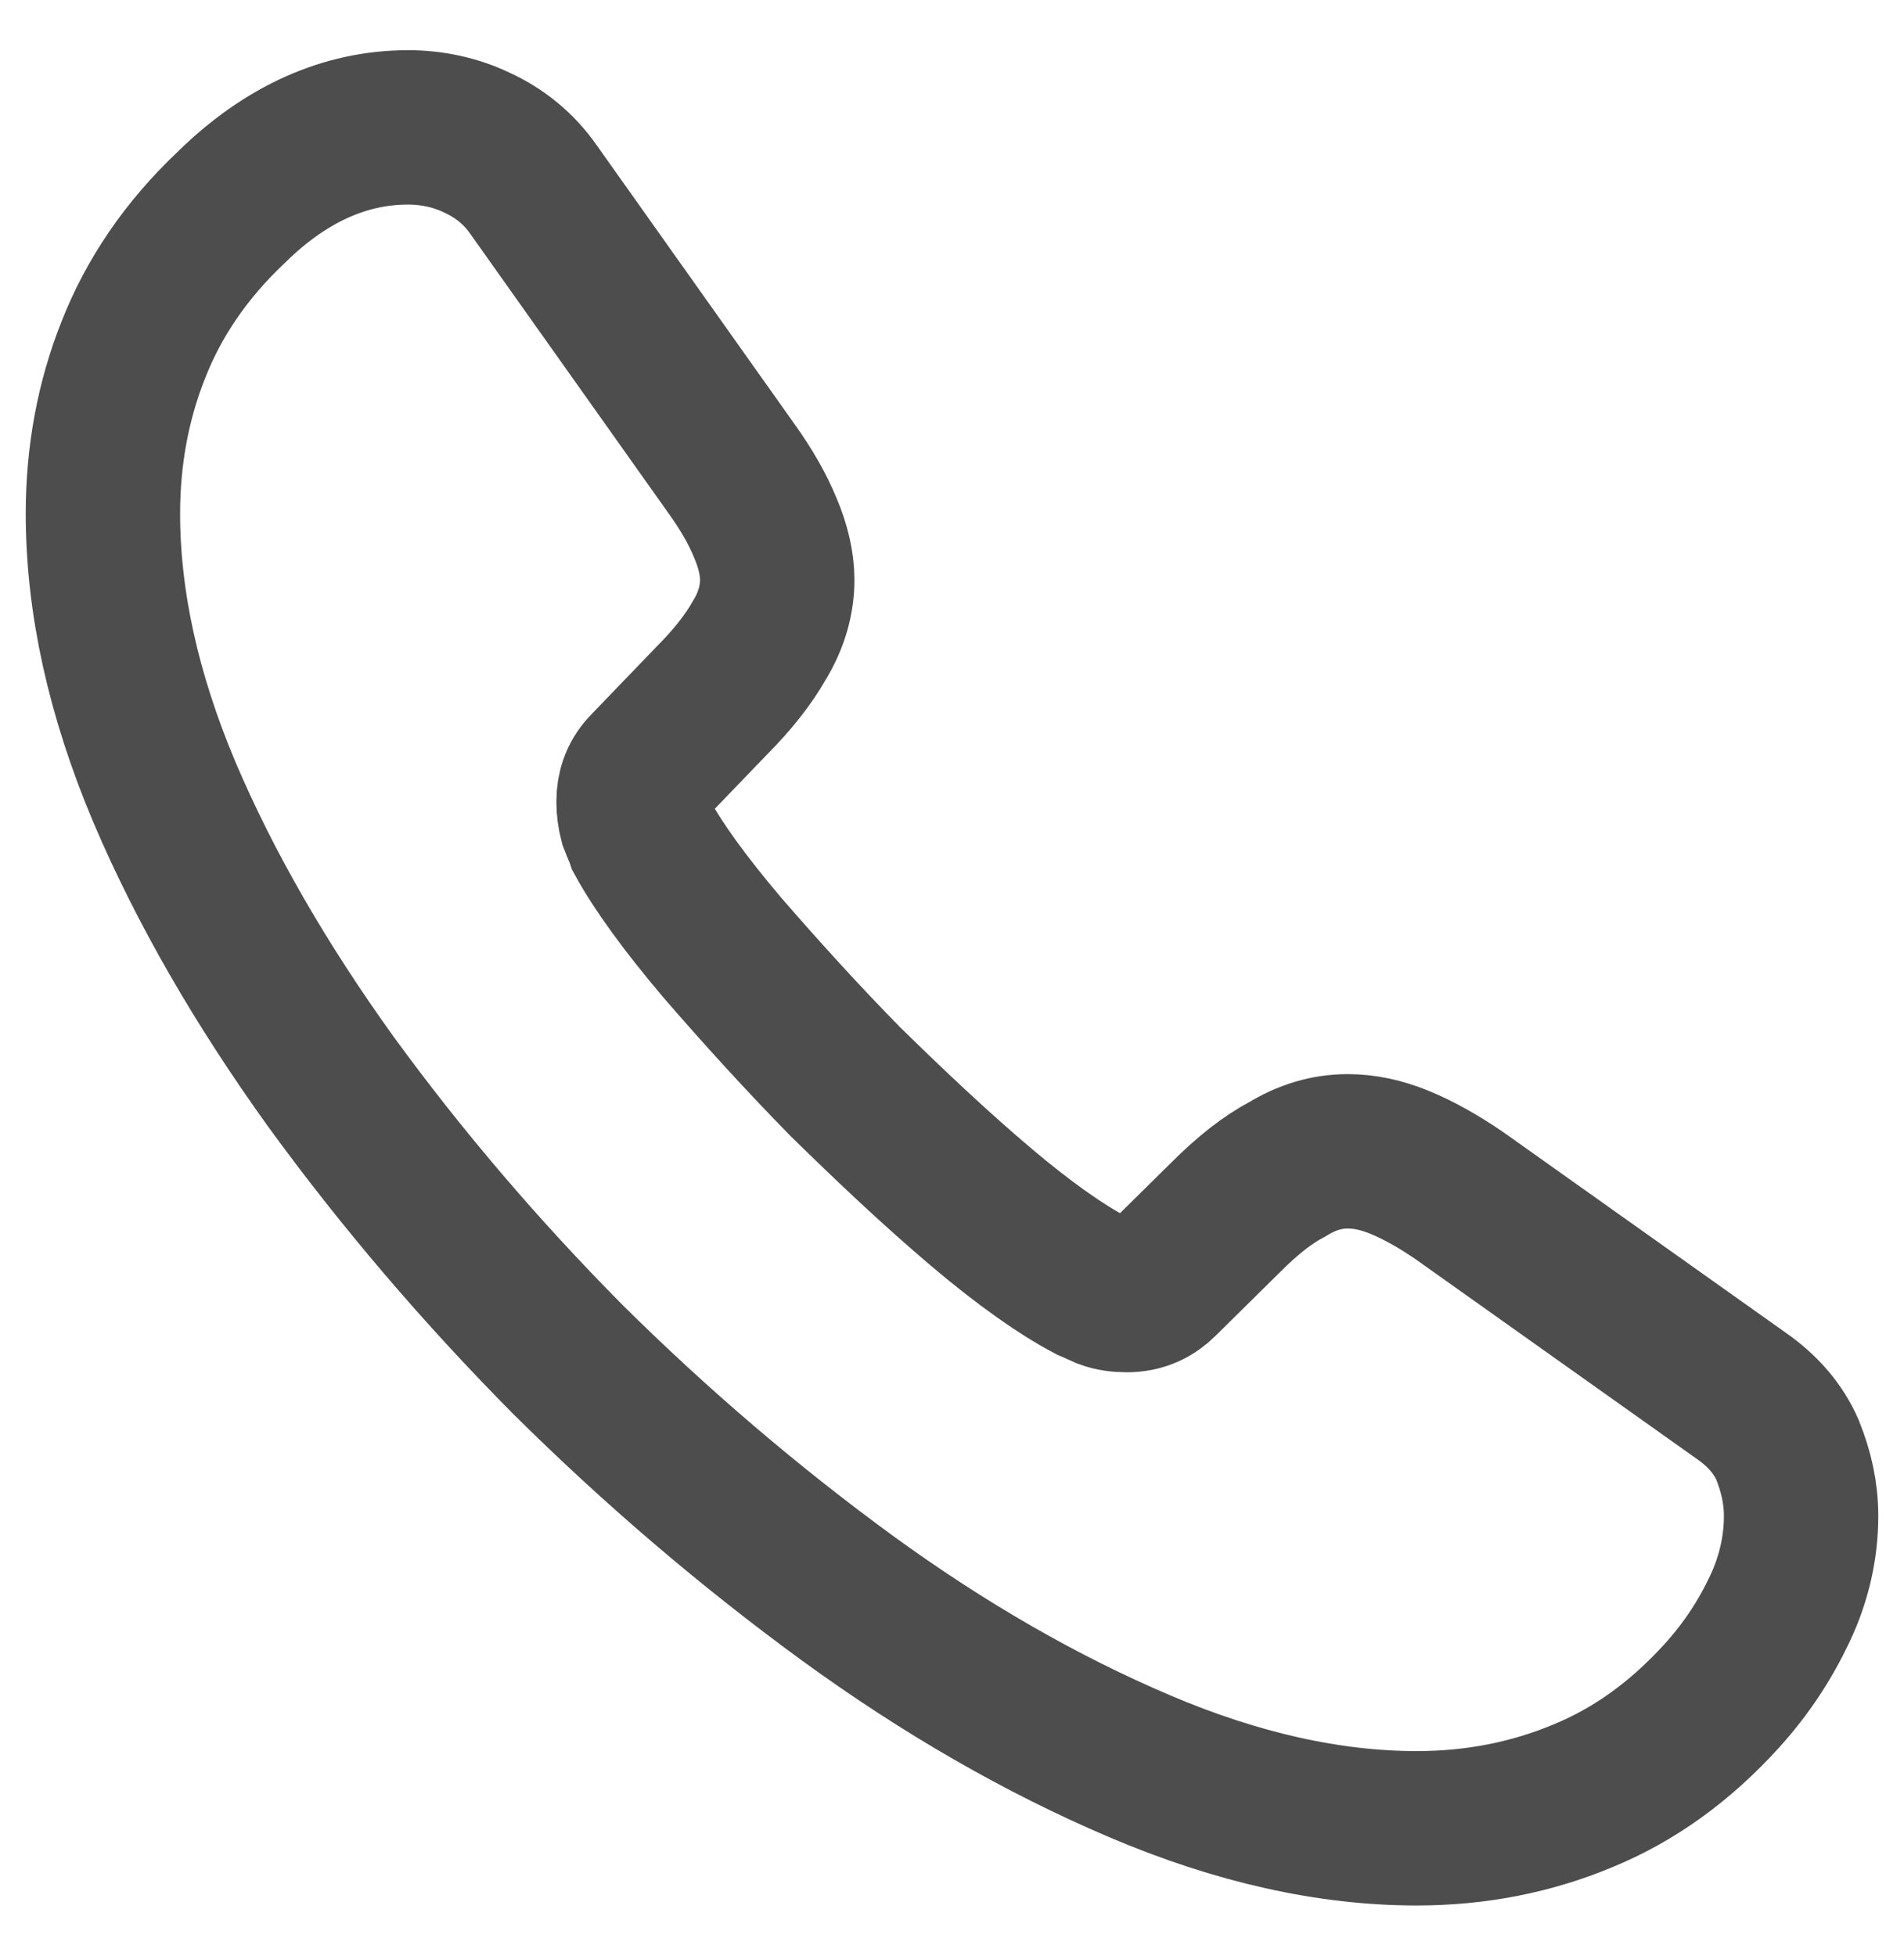 <svg width="37" height="38" viewBox="0 0 37 38" fill="none" xmlns="http://www.w3.org/2000/svg">
<path d="M35 29.46C35 30.055 34.868 30.666 34.587 31.261C34.306 31.856 33.942 32.418 33.463 32.947C32.654 33.839 31.761 34.484 30.753 34.897C29.762 35.31 28.688 35.525 27.531 35.525C25.845 35.525 24.044 35.128 22.144 34.318C20.243 33.509 18.343 32.418 16.459 31.047C14.559 29.658 12.758 28.122 11.039 26.419C9.337 24.701 7.8 22.9 6.429 21.016C5.074 19.132 3.983 17.248 3.19 15.381C2.397 13.497 2 11.696 2 9.977C2 8.854 2.198 7.78 2.595 6.788C2.991 5.78 3.619 4.855 4.495 4.028C5.553 2.987 6.71 2.475 7.932 2.475C8.395 2.475 8.858 2.574 9.271 2.773C9.701 2.971 10.081 3.268 10.378 3.698L14.212 9.102C14.509 9.515 14.724 9.895 14.873 10.258C15.021 10.605 15.104 10.952 15.104 11.266C15.104 11.663 14.989 12.059 14.757 12.44C14.542 12.82 14.228 13.216 13.832 13.613L12.576 14.918C12.394 15.1 12.312 15.315 12.312 15.579C12.312 15.711 12.328 15.827 12.361 15.959C12.411 16.091 12.46 16.191 12.493 16.29C12.791 16.835 13.303 17.546 14.03 18.405C14.774 19.264 15.567 20.14 16.426 21.016C17.319 21.892 18.178 22.701 19.054 23.445C19.913 24.172 20.623 24.668 21.185 24.965C21.268 24.998 21.367 25.048 21.483 25.098C21.615 25.147 21.747 25.164 21.896 25.164C22.177 25.164 22.392 25.064 22.573 24.883L23.829 23.643C24.242 23.23 24.639 22.916 25.019 22.718C25.399 22.487 25.779 22.371 26.192 22.371C26.506 22.371 26.837 22.437 27.2 22.586C27.564 22.735 27.944 22.949 28.357 23.23L33.827 27.114C34.256 27.411 34.554 27.758 34.736 28.171C34.901 28.584 35 28.997 35 29.46Z" stroke="#4D4D4D" stroke-width="3" stroke-miterlimit="10"/>
</svg>
